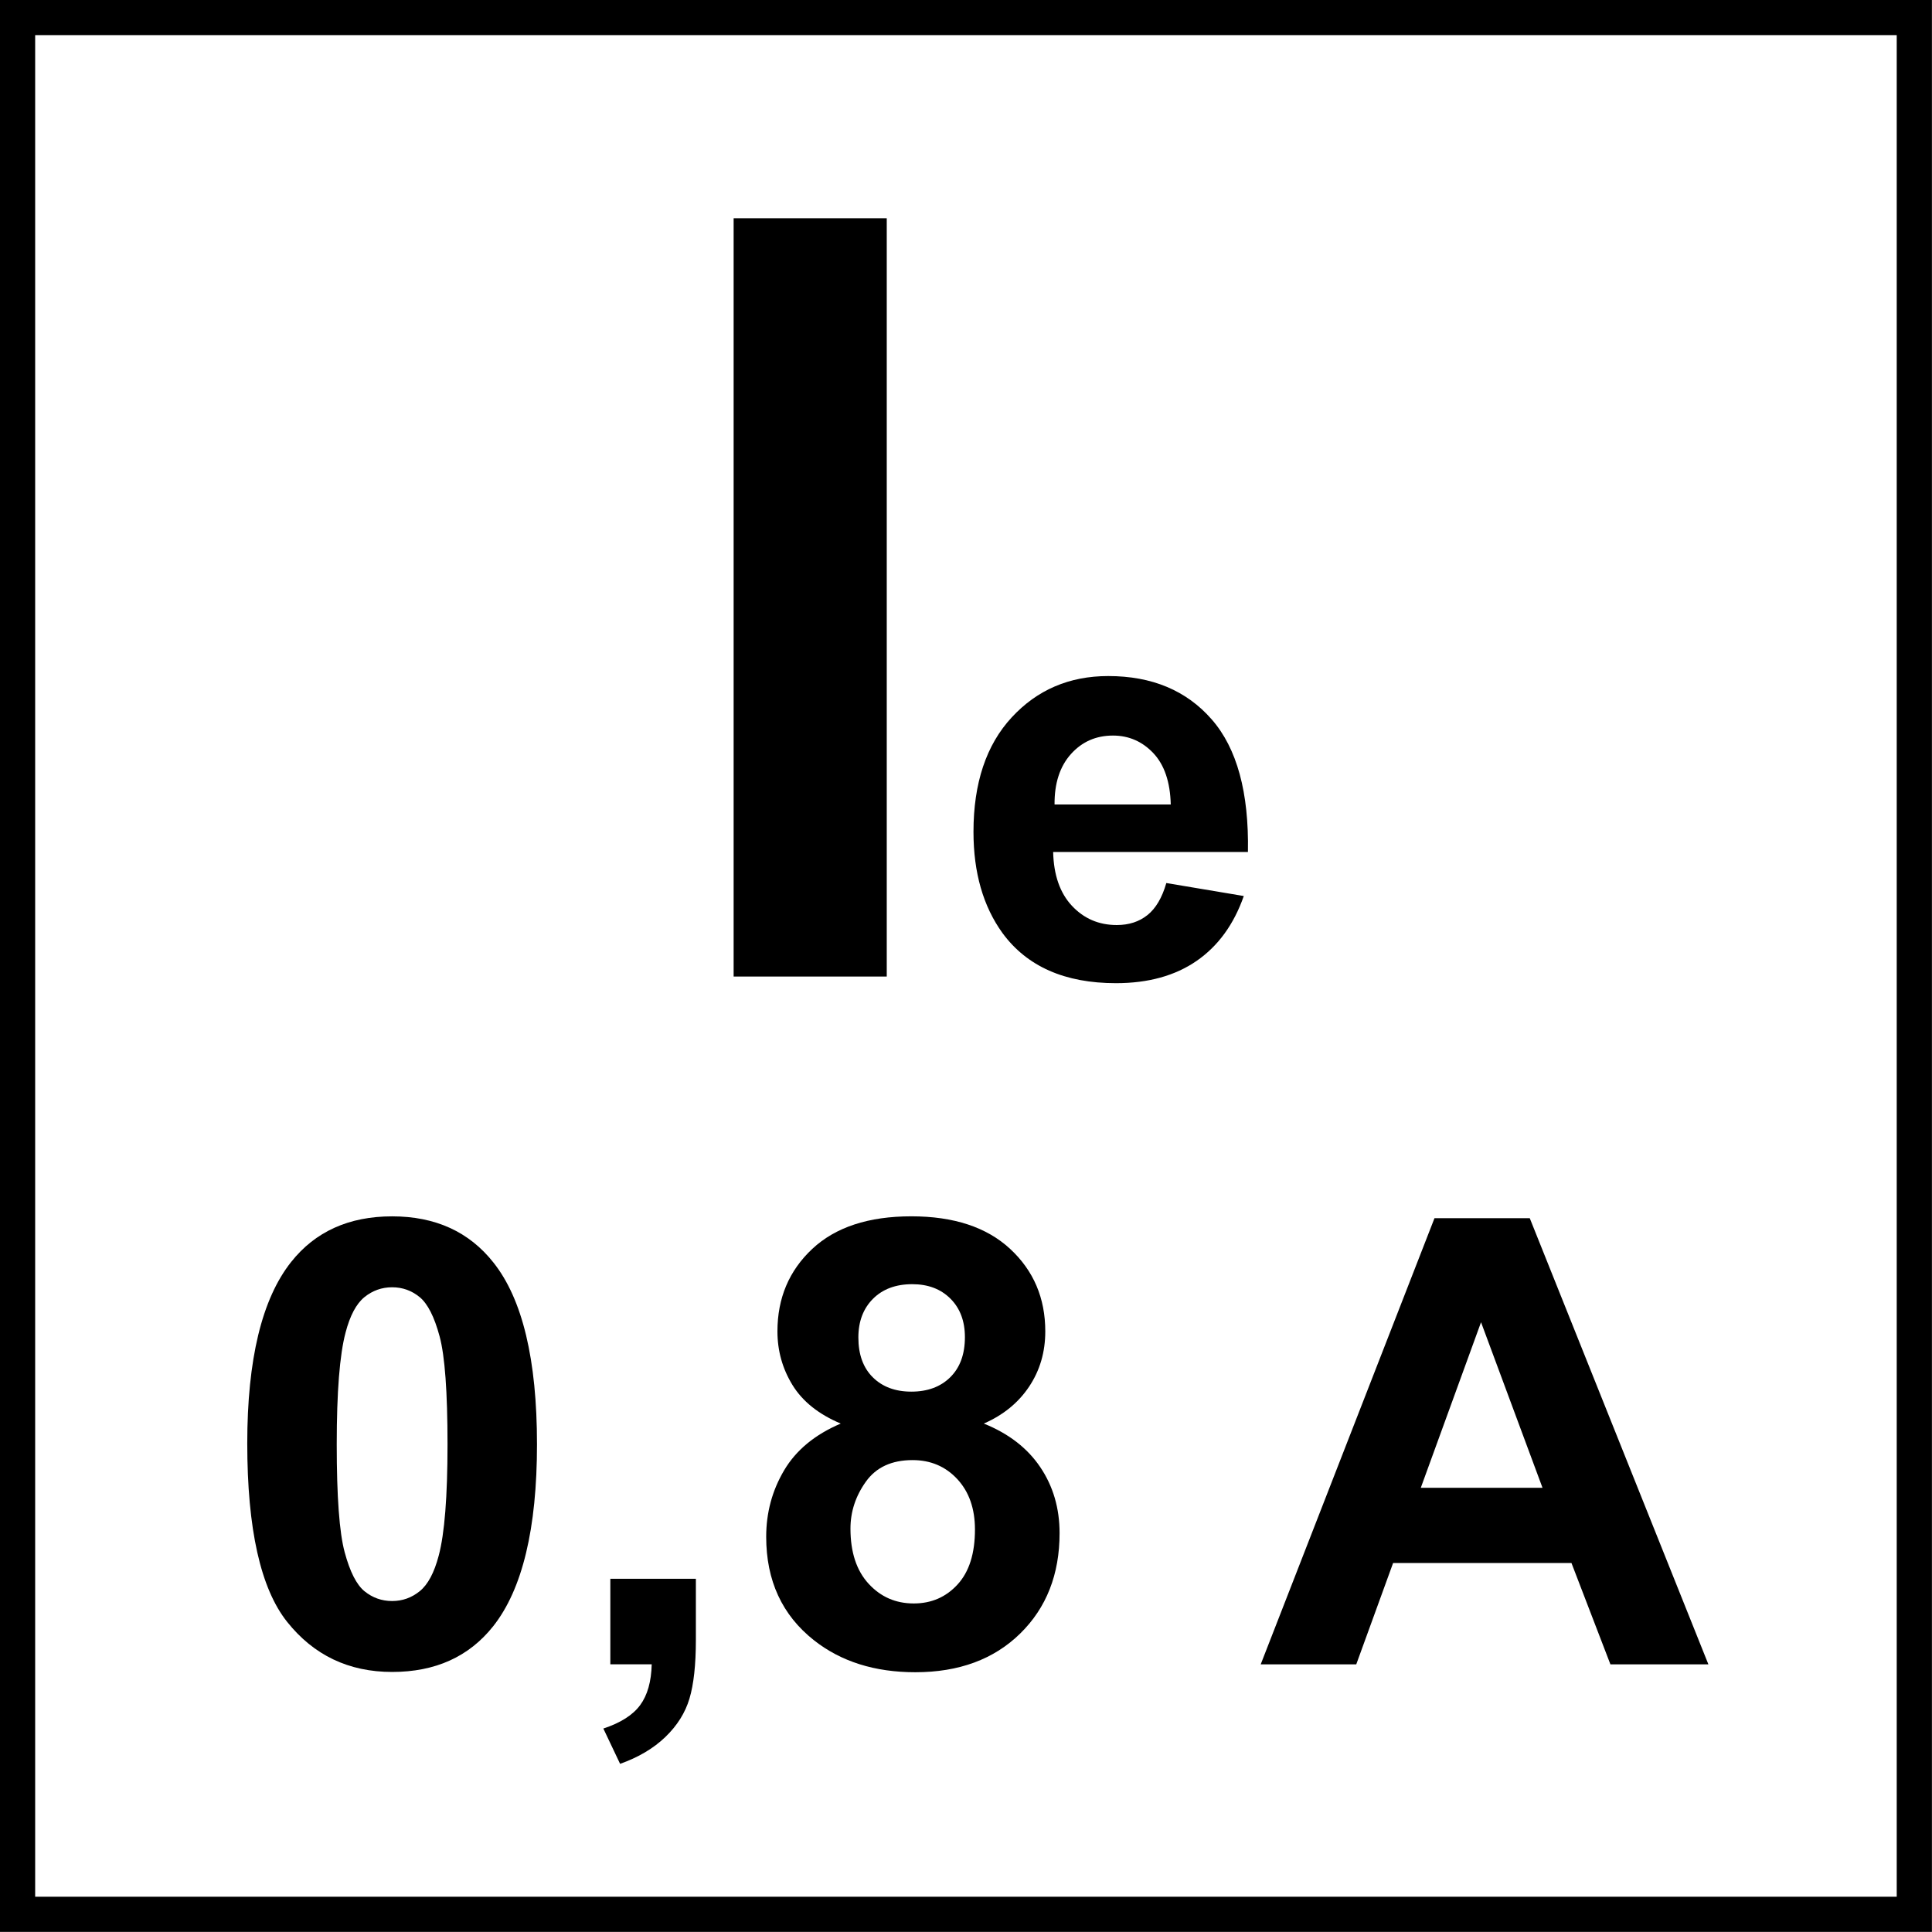 <?xml version="1.0" encoding="utf-8"?>
<!-- Generator: Adobe Illustrator 14.0.0, SVG Export Plug-In . SVG Version: 6.00 Build 43363)  -->
<!DOCTYPE svg PUBLIC "-//W3C//DTD SVG 1.1//EN" "http://www.w3.org/Graphics/SVG/1.1/DTD/svg11.dtd">
<svg version="1.1" id="Layer_1" xmlns="http://www.w3.org/2000/svg" xmlns:xlink="http://www.w3.org/1999/xlink" x="0px" y="0px"
	 width="55px" height="55px" viewBox="0 0 55 55" enable-background="new 0 0 55 55" xml:space="preserve">
<g>
	<path d="M11.163,34.627c1.23,0,2.192,0.438,2.885,1.316c0.826,1.04,1.239,2.764,1.239,5.173c0,2.402-0.416,4.13-1.248,5.181
		c-0.688,0.866-1.646,1.3-2.876,1.3c-1.236,0-2.232-0.476-2.989-1.426c-0.756-0.949-1.135-2.644-1.135-5.081
		c0-2.391,0.416-4.112,1.248-5.163C8.974,35.06,9.933,34.627,11.163,34.627z M11.163,36.646c-0.294,0-0.558,0.094-0.789,0.281
		c-0.231,0.188-0.41,0.524-0.537,1.01c-0.167,0.63-0.251,1.689-0.251,3.18s0.075,2.514,0.226,3.071
		c0.15,0.558,0.339,0.929,0.567,1.113s0.49,0.277,0.784,0.277s0.557-0.094,0.788-0.282c0.231-0.188,0.41-0.523,0.538-1.009
		c0.167-0.624,0.251-1.681,0.251-3.171s-0.075-2.514-0.225-3.071c-0.15-0.558-0.339-0.93-0.567-1.118
		C11.719,36.739,11.458,36.646,11.163,36.646z"/>
	<path d="M17.375,44.945h2.435v1.741c0,0.705-0.061,1.261-0.182,1.668c-0.121,0.407-0.351,0.772-0.688,1.096
		s-0.767,0.578-1.287,0.763l-0.477-1.005c0.491-0.162,0.84-0.384,1.048-0.667s0.317-0.67,0.329-1.161h-1.178V44.945z"/>
	<path d="M23.934,40.526c-0.63-0.265-1.087-0.631-1.373-1.096c-0.286-0.465-0.429-0.975-0.429-1.529
		c0-0.947,0.331-1.729,0.992-2.348c0.661-0.618,1.601-0.927,2.82-0.927c1.207,0,2.145,0.309,2.812,0.927s1.001,1.4,1.001,2.348
		c0,0.59-0.153,1.113-0.46,1.573c-0.306,0.459-0.736,0.81-1.29,1.052c0.704,0.283,1.24,0.696,1.606,1.239
		c0.367,0.543,0.551,1.17,0.551,1.88c0,1.173-0.374,2.126-1.122,2.859s-1.743,1.101-2.985,1.101c-1.155,0-2.117-0.304-2.885-0.91
		c-0.907-0.716-1.36-1.698-1.36-2.945c0-0.688,0.17-1.318,0.511-1.894C22.663,41.282,23.2,40.839,23.934,40.526z M24.211,43.516
		c0,0.67,0.171,1.193,0.515,1.568c0.344,0.376,0.772,0.563,1.287,0.563c0.502,0,0.918-0.181,1.248-0.542
		c0.33-0.36,0.494-0.882,0.494-1.563c0-0.595-0.168-1.073-0.502-1.434c-0.335-0.361-0.76-0.542-1.274-0.542
		c-0.595,0-1.038,0.205-1.33,0.615C24.356,42.592,24.211,43.036,24.211,43.516z M24.436,38.075c0,0.485,0.137,0.863,0.412,1.135
		c0.274,0.271,0.64,0.407,1.096,0.407c0.462,0,0.832-0.137,1.109-0.411c0.277-0.274,0.416-0.654,0.416-1.14
		c0-0.456-0.137-0.821-0.412-1.096s-0.637-0.412-1.087-0.412c-0.468,0-0.841,0.139-1.118,0.416
		C24.575,37.252,24.436,37.619,24.436,38.075z"/>
	<path d="M48.634,47.38h-2.789l-1.109-2.885h-5.077L38.61,47.38H35.89l4.947-12.701h2.712L48.634,47.38z M43.912,42.354l-1.75-4.713
		l-1.715,4.713H43.912z"/>
</g>
<g>
	<g>
		<path d="M53.996,1v52.996H1.001V1H53.996 M54.998-0.003h-55v55h55V-0.003L54.998-0.003z"/>
	</g>
	<g>
		<path d="M20.885,27.8V6.213h4.359V27.8H20.885z"/>
	</g>
</g>
<g>
	<path d="M33.203,25.138l2.205,0.37c-0.283,0.809-0.731,1.424-1.343,1.847c-0.612,0.422-1.377,0.634-2.296,0.634
		c-1.455,0-2.531-0.475-3.229-1.425c-0.551-0.762-0.827-1.722-0.827-2.883c0-1.386,0.362-2.472,1.087-3.257s1.641-1.178,2.749-1.178
		c1.244,0,2.227,0.411,2.945,1.233c0.72,0.822,1.063,2.081,1.032,3.776h-5.545c0.016,0.657,0.194,1.167,0.535,1.532
		c0.342,0.365,0.767,0.547,1.276,0.547c0.347,0,0.638-0.095,0.874-0.284S33.082,25.558,33.203,25.138z M33.329,22.901
		c-0.016-0.641-0.182-1.127-0.496-1.461c-0.315-0.333-0.699-0.5-1.15-0.5c-0.483,0-0.882,0.176-1.197,0.528
		c-0.314,0.352-0.47,0.83-0.465,1.434H33.329z"/>
</g>
</svg>
